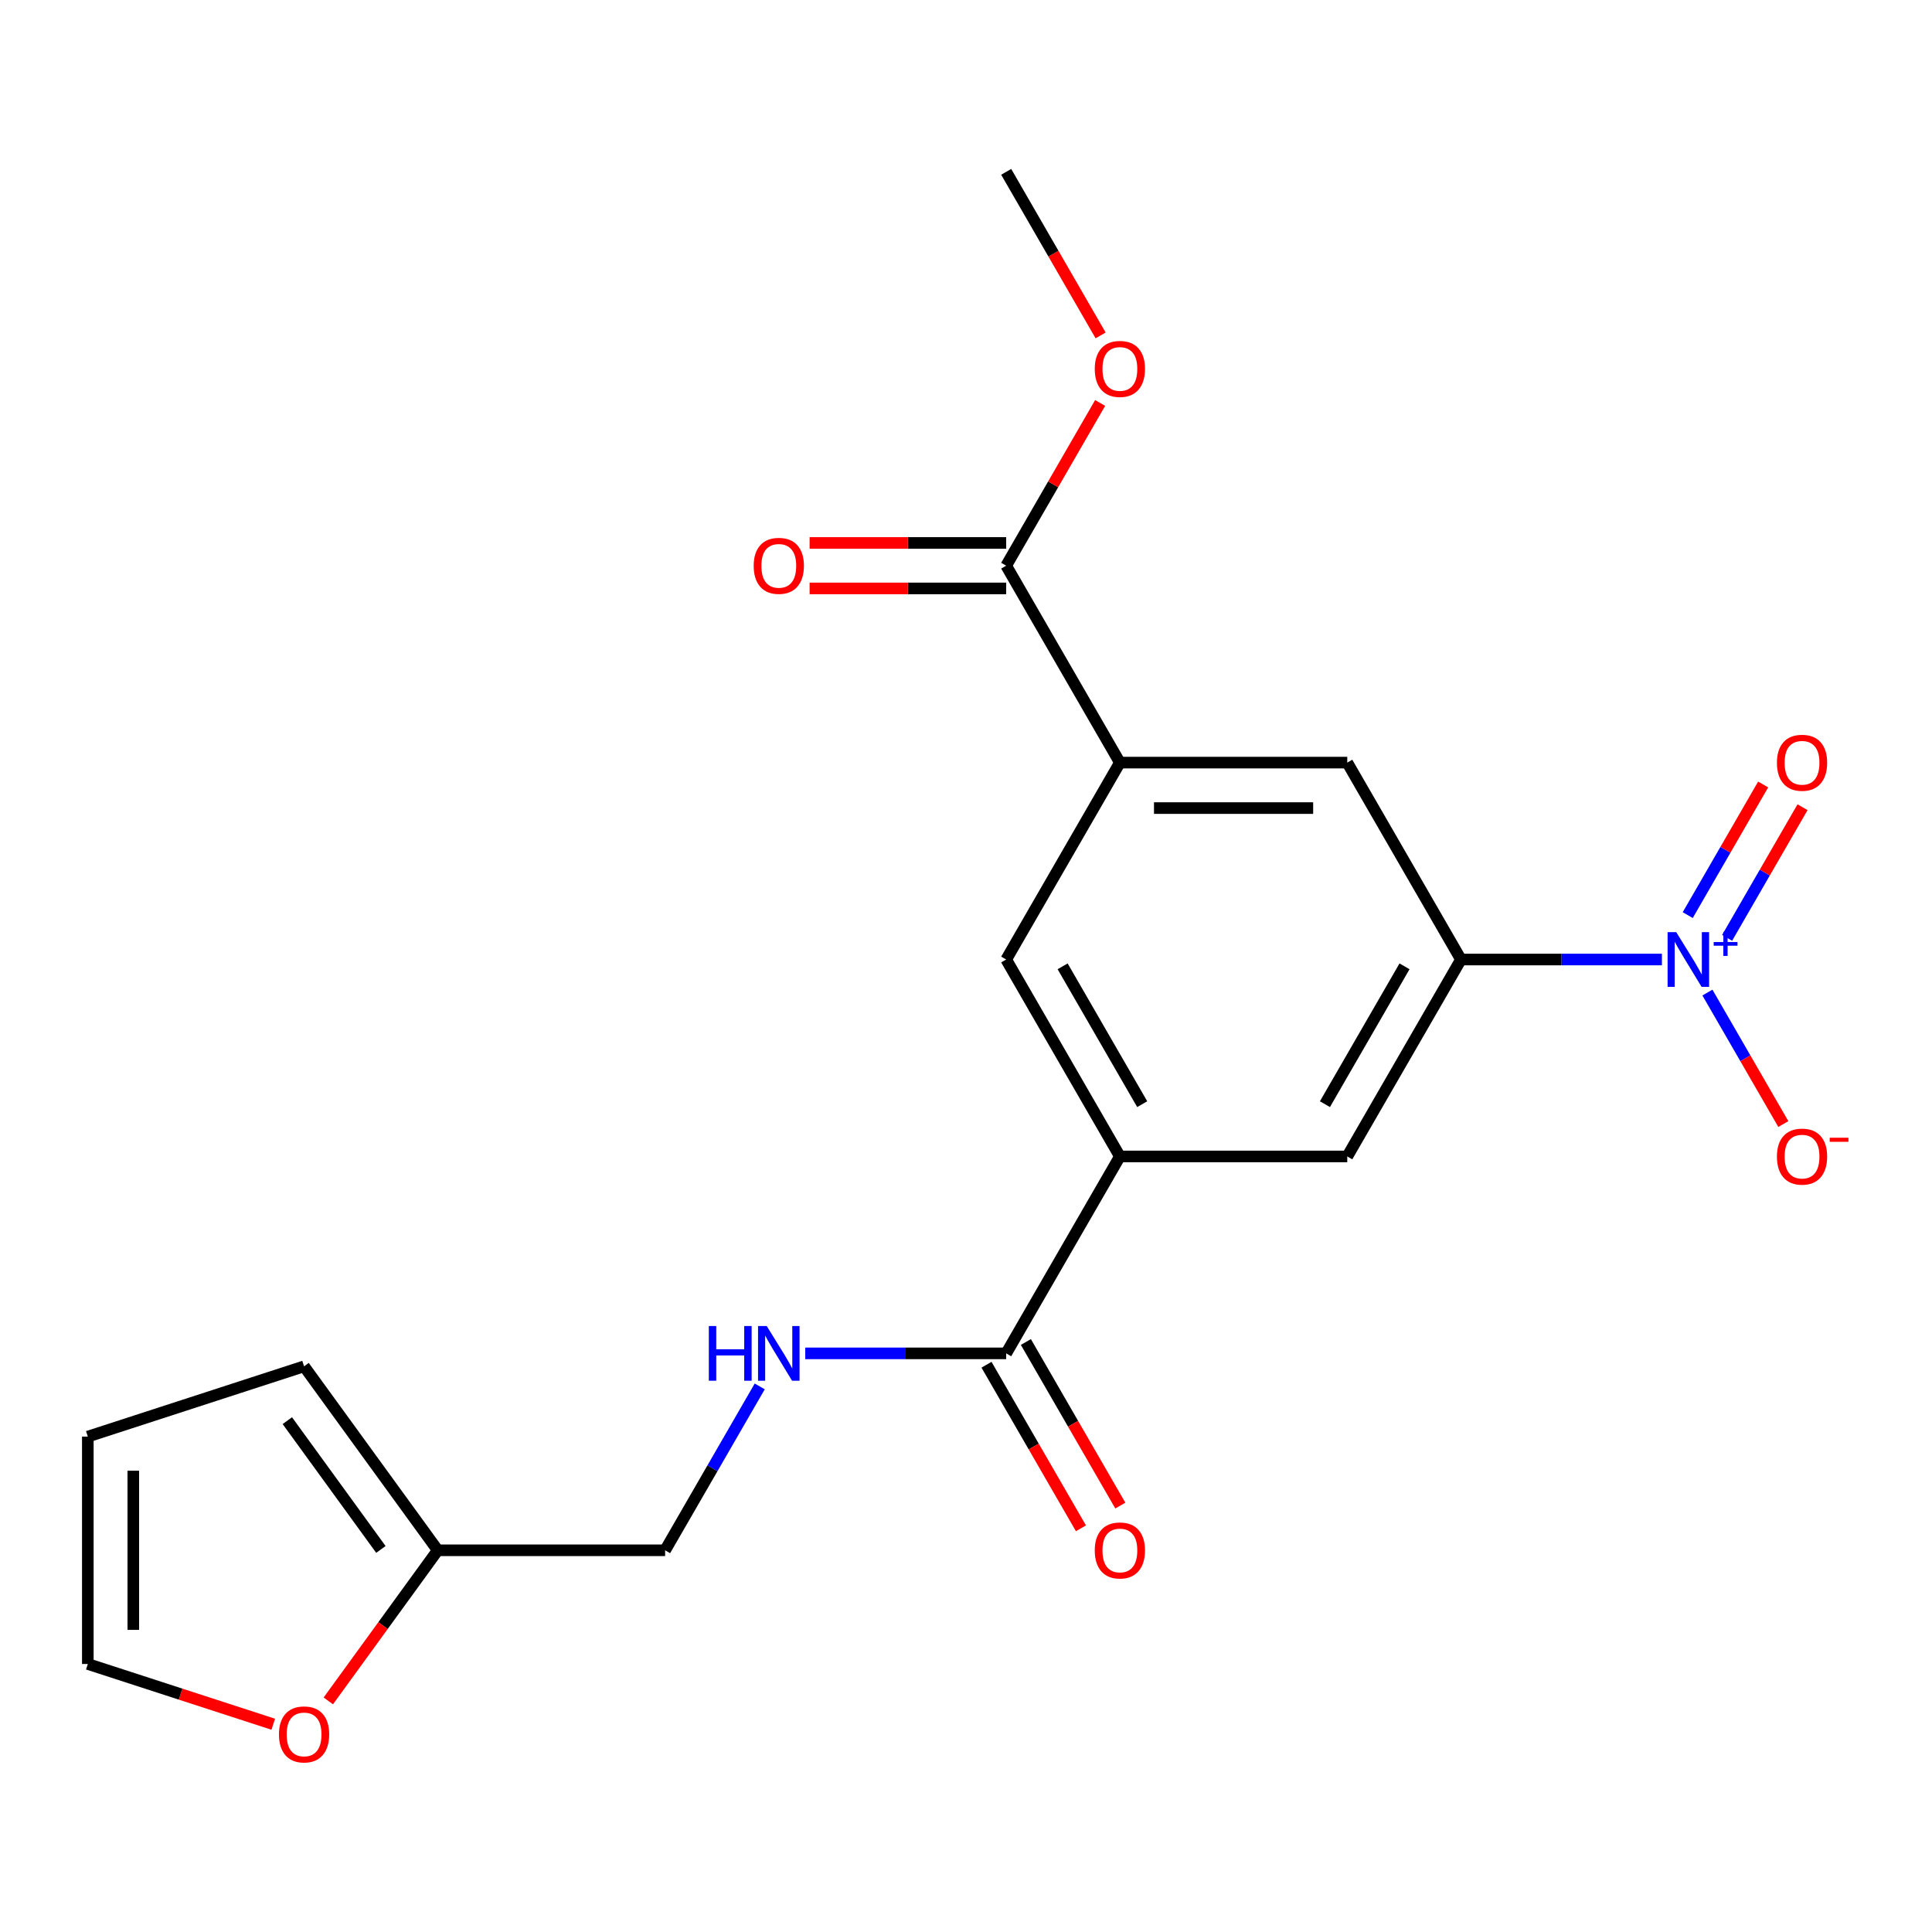 <?xml version='1.0' encoding='iso-8859-1'?>
<svg version='1.1' baseProfile='full'
              xmlns='http://www.w3.org/2000/svg'
                      xmlns:rdkit='http://www.rdkit.org/xml'
                      xmlns:xlink='http://www.w3.org/1999/xlink'
                  xml:space='preserve'
width='1000px' height='1000px' viewBox='0 0 1000 1000'>
<!-- END OF HEADER -->
<rect style='opacity:1.0;fill:#FFFFFF;stroke:none' width='1000' height='1000' x='0' y='0'> </rect>
<path class='bond-0' d='M 860.202,496.649 L 808.196,496.649' style='fill:none;fill-rule:evenodd;stroke:#0000FF;stroke-width:6px;stroke-linecap:butt;stroke-linejoin:miter;stroke-opacity:1' />
<path class='bond-0' d='M 808.196,496.649 L 756.19,496.649' style='fill:none;fill-rule:evenodd;stroke:#000000;stroke-width:6px;stroke-linecap:butt;stroke-linejoin:miter;stroke-opacity:1' />
<path class='bond-9' d='M 883.759,513.752 L 903.404,547.779' style='fill:none;fill-rule:evenodd;stroke:#0000FF;stroke-width:6px;stroke-linecap:butt;stroke-linejoin:miter;stroke-opacity:1' />
<path class='bond-9' d='M 903.404,547.779 L 923.05,581.807' style='fill:none;fill-rule:evenodd;stroke:#FF0000;stroke-width:6px;stroke-linecap:butt;stroke-linejoin:miter;stroke-opacity:1' />
<path class='bond-11' d='M 893.951,485.432 L 913.47,451.624' style='fill:none;fill-rule:evenodd;stroke:#0000FF;stroke-width:6px;stroke-linecap:butt;stroke-linejoin:miter;stroke-opacity:1' />
<path class='bond-11' d='M 913.47,451.624 L 932.989,417.817' style='fill:none;fill-rule:evenodd;stroke:#FF0000;stroke-width:6px;stroke-linecap:butt;stroke-linejoin:miter;stroke-opacity:1' />
<path class='bond-11' d='M 873.566,473.662 L 893.085,439.855' style='fill:none;fill-rule:evenodd;stroke:#0000FF;stroke-width:6px;stroke-linecap:butt;stroke-linejoin:miter;stroke-opacity:1' />
<path class='bond-11' d='M 893.085,439.855 L 912.604,406.047' style='fill:none;fill-rule:evenodd;stroke:#FF0000;stroke-width:6px;stroke-linecap:butt;stroke-linejoin:miter;stroke-opacity:1' />
<path class='bond-5' d='M 756.19,496.649 L 697.343,598.576' style='fill:none;fill-rule:evenodd;stroke:#000000;stroke-width:6px;stroke-linecap:butt;stroke-linejoin:miter;stroke-opacity:1' />
<path class='bond-5' d='M 726.978,500.169 L 685.785,571.517' style='fill:none;fill-rule:evenodd;stroke:#000000;stroke-width:6px;stroke-linecap:butt;stroke-linejoin:miter;stroke-opacity:1' />
<path class='bond-6' d='M 756.19,496.649 L 697.343,394.723' style='fill:none;fill-rule:evenodd;stroke:#000000;stroke-width:6px;stroke-linecap:butt;stroke-linejoin:miter;stroke-opacity:1' />
<path class='bond-1' d='M 579.649,598.576 L 697.343,598.576' style='fill:none;fill-rule:evenodd;stroke:#000000;stroke-width:6px;stroke-linecap:butt;stroke-linejoin:miter;stroke-opacity:1' />
<path class='bond-3' d='M 579.649,598.576 L 520.802,700.502' style='fill:none;fill-rule:evenodd;stroke:#000000;stroke-width:6px;stroke-linecap:butt;stroke-linejoin:miter;stroke-opacity:1' />
<path class='bond-21' d='M 579.649,598.576 L 520.802,496.649' style='fill:none;fill-rule:evenodd;stroke:#000000;stroke-width:6px;stroke-linecap:butt;stroke-linejoin:miter;stroke-opacity:1' />
<path class='bond-21' d='M 591.207,571.517 L 550.015,500.169' style='fill:none;fill-rule:evenodd;stroke:#000000;stroke-width:6px;stroke-linecap:butt;stroke-linejoin:miter;stroke-opacity:1' />
<path class='bond-2' d='M 579.649,394.723 L 697.343,394.723' style='fill:none;fill-rule:evenodd;stroke:#000000;stroke-width:6px;stroke-linecap:butt;stroke-linejoin:miter;stroke-opacity:1' />
<path class='bond-2' d='M 597.303,418.262 L 679.689,418.262' style='fill:none;fill-rule:evenodd;stroke:#000000;stroke-width:6px;stroke-linecap:butt;stroke-linejoin:miter;stroke-opacity:1' />
<path class='bond-4' d='M 579.649,394.723 L 520.802,292.797' style='fill:none;fill-rule:evenodd;stroke:#000000;stroke-width:6px;stroke-linecap:butt;stroke-linejoin:miter;stroke-opacity:1' />
<path class='bond-7' d='M 579.649,394.723 L 520.802,496.649' style='fill:none;fill-rule:evenodd;stroke:#000000;stroke-width:6px;stroke-linecap:butt;stroke-linejoin:miter;stroke-opacity:1' />
<path class='bond-8' d='M 520.802,700.502 L 468.796,700.502' style='fill:none;fill-rule:evenodd;stroke:#000000;stroke-width:6px;stroke-linecap:butt;stroke-linejoin:miter;stroke-opacity:1' />
<path class='bond-8' d='M 468.796,700.502 L 416.791,700.502' style='fill:none;fill-rule:evenodd;stroke:#0000FF;stroke-width:6px;stroke-linecap:butt;stroke-linejoin:miter;stroke-opacity:1' />
<path class='bond-13' d='M 510.61,706.386 L 535.05,748.718' style='fill:none;fill-rule:evenodd;stroke:#000000;stroke-width:6px;stroke-linecap:butt;stroke-linejoin:miter;stroke-opacity:1' />
<path class='bond-13' d='M 535.05,748.718 L 559.49,791.05' style='fill:none;fill-rule:evenodd;stroke:#FF0000;stroke-width:6px;stroke-linecap:butt;stroke-linejoin:miter;stroke-opacity:1' />
<path class='bond-13' d='M 530.995,694.617 L 555.435,736.949' style='fill:none;fill-rule:evenodd;stroke:#000000;stroke-width:6px;stroke-linecap:butt;stroke-linejoin:miter;stroke-opacity:1' />
<path class='bond-13' d='M 555.435,736.949 L 579.876,779.281' style='fill:none;fill-rule:evenodd;stroke:#FF0000;stroke-width:6px;stroke-linecap:butt;stroke-linejoin:miter;stroke-opacity:1' />
<path class='bond-14' d='M 520.802,281.028 L 469.926,281.028' style='fill:none;fill-rule:evenodd;stroke:#000000;stroke-width:6px;stroke-linecap:butt;stroke-linejoin:miter;stroke-opacity:1' />
<path class='bond-14' d='M 469.926,281.028 L 419.051,281.028' style='fill:none;fill-rule:evenodd;stroke:#FF0000;stroke-width:6px;stroke-linecap:butt;stroke-linejoin:miter;stroke-opacity:1' />
<path class='bond-14' d='M 520.802,304.567 L 469.926,304.567' style='fill:none;fill-rule:evenodd;stroke:#000000;stroke-width:6px;stroke-linecap:butt;stroke-linejoin:miter;stroke-opacity:1' />
<path class='bond-14' d='M 469.926,304.567 L 419.051,304.567' style='fill:none;fill-rule:evenodd;stroke:#FF0000;stroke-width:6px;stroke-linecap:butt;stroke-linejoin:miter;stroke-opacity:1' />
<path class='bond-19' d='M 520.802,292.797 L 545.116,250.685' style='fill:none;fill-rule:evenodd;stroke:#000000;stroke-width:6px;stroke-linecap:butt;stroke-linejoin:miter;stroke-opacity:1' />
<path class='bond-19' d='M 545.116,250.685 L 569.429,208.574' style='fill:none;fill-rule:evenodd;stroke:#FF0000;stroke-width:6px;stroke-linecap:butt;stroke-linejoin:miter;stroke-opacity:1' />
<path class='bond-18' d='M 393.234,717.604 L 368.748,760.016' style='fill:none;fill-rule:evenodd;stroke:#0000FF;stroke-width:6px;stroke-linecap:butt;stroke-linejoin:miter;stroke-opacity:1' />
<path class='bond-18' d='M 368.748,760.016 L 344.261,802.428' style='fill:none;fill-rule:evenodd;stroke:#000000;stroke-width:6px;stroke-linecap:butt;stroke-linejoin:miter;stroke-opacity:1' />
<path class='bond-10' d='M 226.567,802.428 L 344.261,802.428' style='fill:none;fill-rule:evenodd;stroke:#000000;stroke-width:6px;stroke-linecap:butt;stroke-linejoin:miter;stroke-opacity:1' />
<path class='bond-12' d='M 226.567,802.428 L 198.249,841.405' style='fill:none;fill-rule:evenodd;stroke:#000000;stroke-width:6px;stroke-linecap:butt;stroke-linejoin:miter;stroke-opacity:1' />
<path class='bond-12' d='M 198.249,841.405 L 169.93,880.382' style='fill:none;fill-rule:evenodd;stroke:#FF0000;stroke-width:6px;stroke-linecap:butt;stroke-linejoin:miter;stroke-opacity:1' />
<path class='bond-15' d='M 226.567,802.428 L 157.388,707.211' style='fill:none;fill-rule:evenodd;stroke:#000000;stroke-width:6px;stroke-linecap:butt;stroke-linejoin:miter;stroke-opacity:1' />
<path class='bond-15' d='M 197.147,801.981 L 148.722,735.329' style='fill:none;fill-rule:evenodd;stroke:#000000;stroke-width:6px;stroke-linecap:butt;stroke-linejoin:miter;stroke-opacity:1' />
<path class='bond-16' d='M 141.446,892.464 L 93.45,876.869' style='fill:none;fill-rule:evenodd;stroke:#FF0000;stroke-width:6px;stroke-linecap:butt;stroke-linejoin:miter;stroke-opacity:1' />
<path class='bond-16' d='M 93.45,876.869 L 45.455,861.275' style='fill:none;fill-rule:evenodd;stroke:#000000;stroke-width:6px;stroke-linecap:butt;stroke-linejoin:miter;stroke-opacity:1' />
<path class='bond-17' d='M 157.388,707.211 L 45.455,743.581' style='fill:none;fill-rule:evenodd;stroke:#000000;stroke-width:6px;stroke-linecap:butt;stroke-linejoin:miter;stroke-opacity:1' />
<path class='bond-22' d='M 45.455,861.275 L 45.455,743.581' style='fill:none;fill-rule:evenodd;stroke:#000000;stroke-width:6px;stroke-linecap:butt;stroke-linejoin:miter;stroke-opacity:1' />
<path class='bond-22' d='M 68.993,843.621 L 68.993,761.235' style='fill:none;fill-rule:evenodd;stroke:#000000;stroke-width:6px;stroke-linecap:butt;stroke-linejoin:miter;stroke-opacity:1' />
<path class='bond-20' d='M 569.683,173.609 L 545.243,131.277' style='fill:none;fill-rule:evenodd;stroke:#FF0000;stroke-width:6px;stroke-linecap:butt;stroke-linejoin:miter;stroke-opacity:1' />
<path class='bond-20' d='M 545.243,131.277 L 520.802,88.945' style='fill:none;fill-rule:evenodd;stroke:#000000;stroke-width:6px;stroke-linecap:butt;stroke-linejoin:miter;stroke-opacity:1' />
<path  class='atom-0' d='M 867.625 482.489
L 876.905 497.489
Q 877.825 498.969, 879.305 501.649
Q 880.785 504.329, 880.865 504.489
L 880.865 482.489
L 884.625 482.489
L 884.625 510.809
L 880.745 510.809
L 870.785 494.409
Q 869.625 492.489, 868.385 490.289
Q 867.185 488.089, 866.825 487.409
L 866.825 510.809
L 863.145 510.809
L 863.145 482.489
L 867.625 482.489
' fill='#0000FF'/>
<path  class='atom-0' d='M 887.001 487.594
L 891.99 487.594
L 891.99 482.341
L 894.208 482.341
L 894.208 487.594
L 899.329 487.594
L 899.329 489.495
L 894.208 489.495
L 894.208 494.775
L 891.99 494.775
L 891.99 489.495
L 887.001 489.495
L 887.001 487.594
' fill='#0000FF'/>
<path  class='atom-9' d='M 366.888 686.342
L 370.728 686.342
L 370.728 698.382
L 385.208 698.382
L 385.208 686.342
L 389.048 686.342
L 389.048 714.662
L 385.208 714.662
L 385.208 701.582
L 370.728 701.582
L 370.728 714.662
L 366.888 714.662
L 366.888 686.342
' fill='#0000FF'/>
<path  class='atom-9' d='M 396.848 686.342
L 406.128 701.342
Q 407.048 702.822, 408.528 705.502
Q 410.008 708.182, 410.088 708.342
L 410.088 686.342
L 413.848 686.342
L 413.848 714.662
L 409.968 714.662
L 400.008 698.262
Q 398.848 696.342, 397.608 694.142
Q 396.408 691.942, 396.048 691.262
L 396.048 714.662
L 392.368 714.662
L 392.368 686.342
L 396.848 686.342
' fill='#0000FF'/>
<path  class='atom-10' d='M 919.732 598.656
Q 919.732 591.856, 923.092 588.056
Q 926.452 584.256, 932.732 584.256
Q 939.012 584.256, 942.372 588.056
Q 945.732 591.856, 945.732 598.656
Q 945.732 605.536, 942.332 609.456
Q 938.932 613.336, 932.732 613.336
Q 926.492 613.336, 923.092 609.456
Q 919.732 605.576, 919.732 598.656
M 932.732 610.136
Q 937.052 610.136, 939.372 607.256
Q 941.732 604.336, 941.732 598.656
Q 941.732 593.096, 939.372 590.296
Q 937.052 587.456, 932.732 587.456
Q 928.412 587.456, 926.052 590.256
Q 923.732 593.056, 923.732 598.656
Q 923.732 604.376, 926.052 607.256
Q 928.412 610.136, 932.732 610.136
' fill='#FF0000'/>
<path  class='atom-10' d='M 947.052 588.878
L 956.74 588.878
L 956.74 590.99
L 947.052 590.99
L 947.052 588.878
' fill='#FF0000'/>
<path  class='atom-12' d='M 919.732 394.803
Q 919.732 388.003, 923.092 384.203
Q 926.452 380.403, 932.732 380.403
Q 939.012 380.403, 942.372 384.203
Q 945.732 388.003, 945.732 394.803
Q 945.732 401.683, 942.332 405.603
Q 938.932 409.483, 932.732 409.483
Q 926.492 409.483, 923.092 405.603
Q 919.732 401.723, 919.732 394.803
M 932.732 406.283
Q 937.052 406.283, 939.372 403.403
Q 941.732 400.483, 941.732 394.803
Q 941.732 389.243, 939.372 386.443
Q 937.052 383.603, 932.732 383.603
Q 928.412 383.603, 926.052 386.403
Q 923.732 389.203, 923.732 394.803
Q 923.732 400.523, 926.052 403.403
Q 928.412 406.283, 932.732 406.283
' fill='#FF0000'/>
<path  class='atom-13' d='M 144.388 897.724
Q 144.388 890.924, 147.748 887.124
Q 151.108 883.324, 157.388 883.324
Q 163.668 883.324, 167.028 887.124
Q 170.388 890.924, 170.388 897.724
Q 170.388 904.604, 166.988 908.524
Q 163.588 912.404, 157.388 912.404
Q 151.148 912.404, 147.748 908.524
Q 144.388 904.644, 144.388 897.724
M 157.388 909.204
Q 161.708 909.204, 164.028 906.324
Q 166.388 903.404, 166.388 897.724
Q 166.388 892.164, 164.028 889.364
Q 161.708 886.524, 157.388 886.524
Q 153.068 886.524, 150.708 889.324
Q 148.388 892.124, 148.388 897.724
Q 148.388 903.444, 150.708 906.324
Q 153.068 909.204, 157.388 909.204
' fill='#FF0000'/>
<path  class='atom-14' d='M 566.649 802.508
Q 566.649 795.708, 570.009 791.908
Q 573.369 788.108, 579.649 788.108
Q 585.929 788.108, 589.289 791.908
Q 592.649 795.708, 592.649 802.508
Q 592.649 809.388, 589.249 813.308
Q 585.849 817.188, 579.649 817.188
Q 573.409 817.188, 570.009 813.308
Q 566.649 809.428, 566.649 802.508
M 579.649 813.988
Q 583.969 813.988, 586.289 811.108
Q 588.649 808.188, 588.649 802.508
Q 588.649 796.948, 586.289 794.148
Q 583.969 791.308, 579.649 791.308
Q 575.329 791.308, 572.969 794.108
Q 570.649 796.908, 570.649 802.508
Q 570.649 808.228, 572.969 811.108
Q 575.329 813.988, 579.649 813.988
' fill='#FF0000'/>
<path  class='atom-15' d='M 390.108 292.877
Q 390.108 286.077, 393.468 282.277
Q 396.828 278.477, 403.108 278.477
Q 409.388 278.477, 412.748 282.277
Q 416.108 286.077, 416.108 292.877
Q 416.108 299.757, 412.708 303.677
Q 409.308 307.557, 403.108 307.557
Q 396.868 307.557, 393.468 303.677
Q 390.108 299.797, 390.108 292.877
M 403.108 304.357
Q 407.428 304.357, 409.748 301.477
Q 412.108 298.557, 412.108 292.877
Q 412.108 287.317, 409.748 284.517
Q 407.428 281.677, 403.108 281.677
Q 398.788 281.677, 396.428 284.477
Q 394.108 287.277, 394.108 292.877
Q 394.108 298.597, 396.428 301.477
Q 398.788 304.357, 403.108 304.357
' fill='#FF0000'/>
<path  class='atom-20' d='M 566.649 190.951
Q 566.649 184.151, 570.009 180.351
Q 573.369 176.551, 579.649 176.551
Q 585.929 176.551, 589.289 180.351
Q 592.649 184.151, 592.649 190.951
Q 592.649 197.831, 589.249 201.751
Q 585.849 205.631, 579.649 205.631
Q 573.409 205.631, 570.009 201.751
Q 566.649 197.871, 566.649 190.951
M 579.649 202.431
Q 583.969 202.431, 586.289 199.551
Q 588.649 196.631, 588.649 190.951
Q 588.649 185.391, 586.289 182.591
Q 583.969 179.751, 579.649 179.751
Q 575.329 179.751, 572.969 182.551
Q 570.649 185.351, 570.649 190.951
Q 570.649 196.671, 572.969 199.551
Q 575.329 202.431, 579.649 202.431
' fill='#FF0000'/>
</svg>
